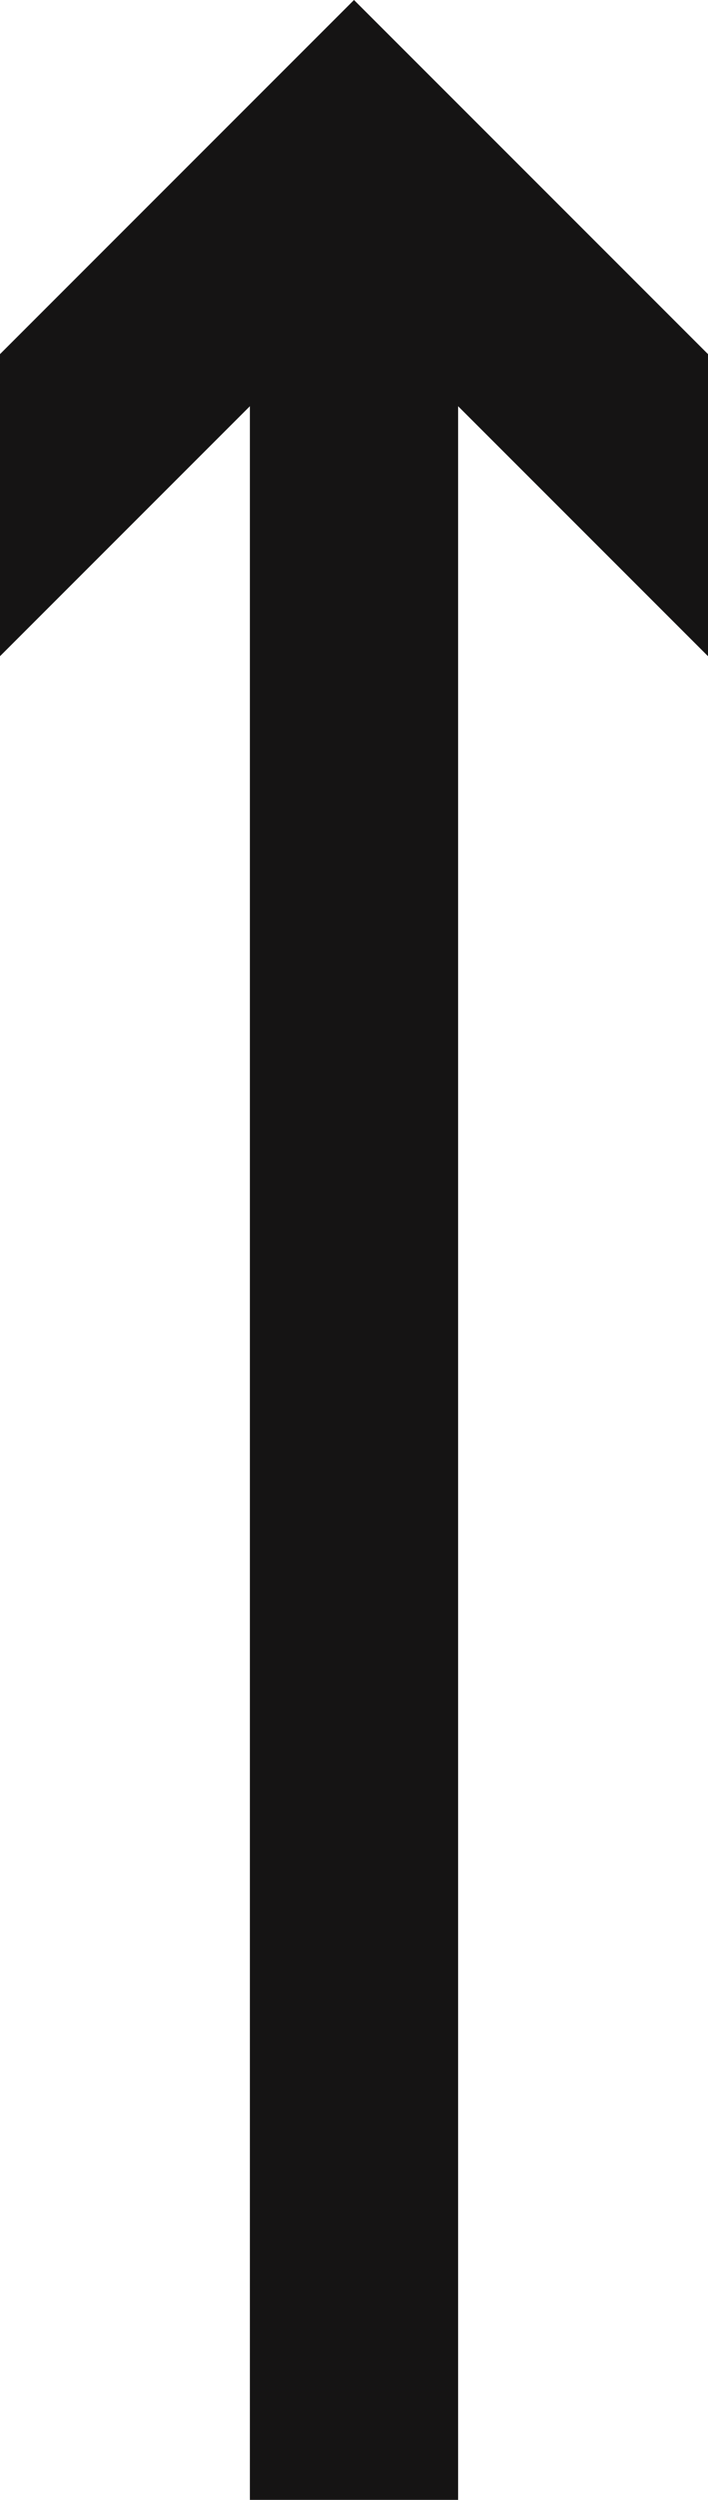 <?xml version="1.0" encoding="UTF-8"?> <!-- Generator: Adobe Illustrator 24.0.2, SVG Export Plug-In . SVG Version: 6.00 Build 0) --> <svg xmlns="http://www.w3.org/2000/svg" xmlns:xlink="http://www.w3.org/1999/xlink" id="Слой_1" x="0px" y="0px" viewBox="0 0 6.8 24" style="enable-background:new 0 0 6.8 24;" xml:space="preserve"> <style type="text/css"> .st0{fill:none;stroke:#151414;stroke-width:2;stroke-miterlimit:10;} .st1{fill:#151414;} </style> <title>Up_Arrow</title> <line class="st0" x1="3.4" y1="2.3" x2="3.4" y2="24"></line> <polygon class="st1" points="0,6.3 3.4,2.9 6.8,6.3 6.8,3.4 3.4,0 0,3.4 "></polygon> </svg> 